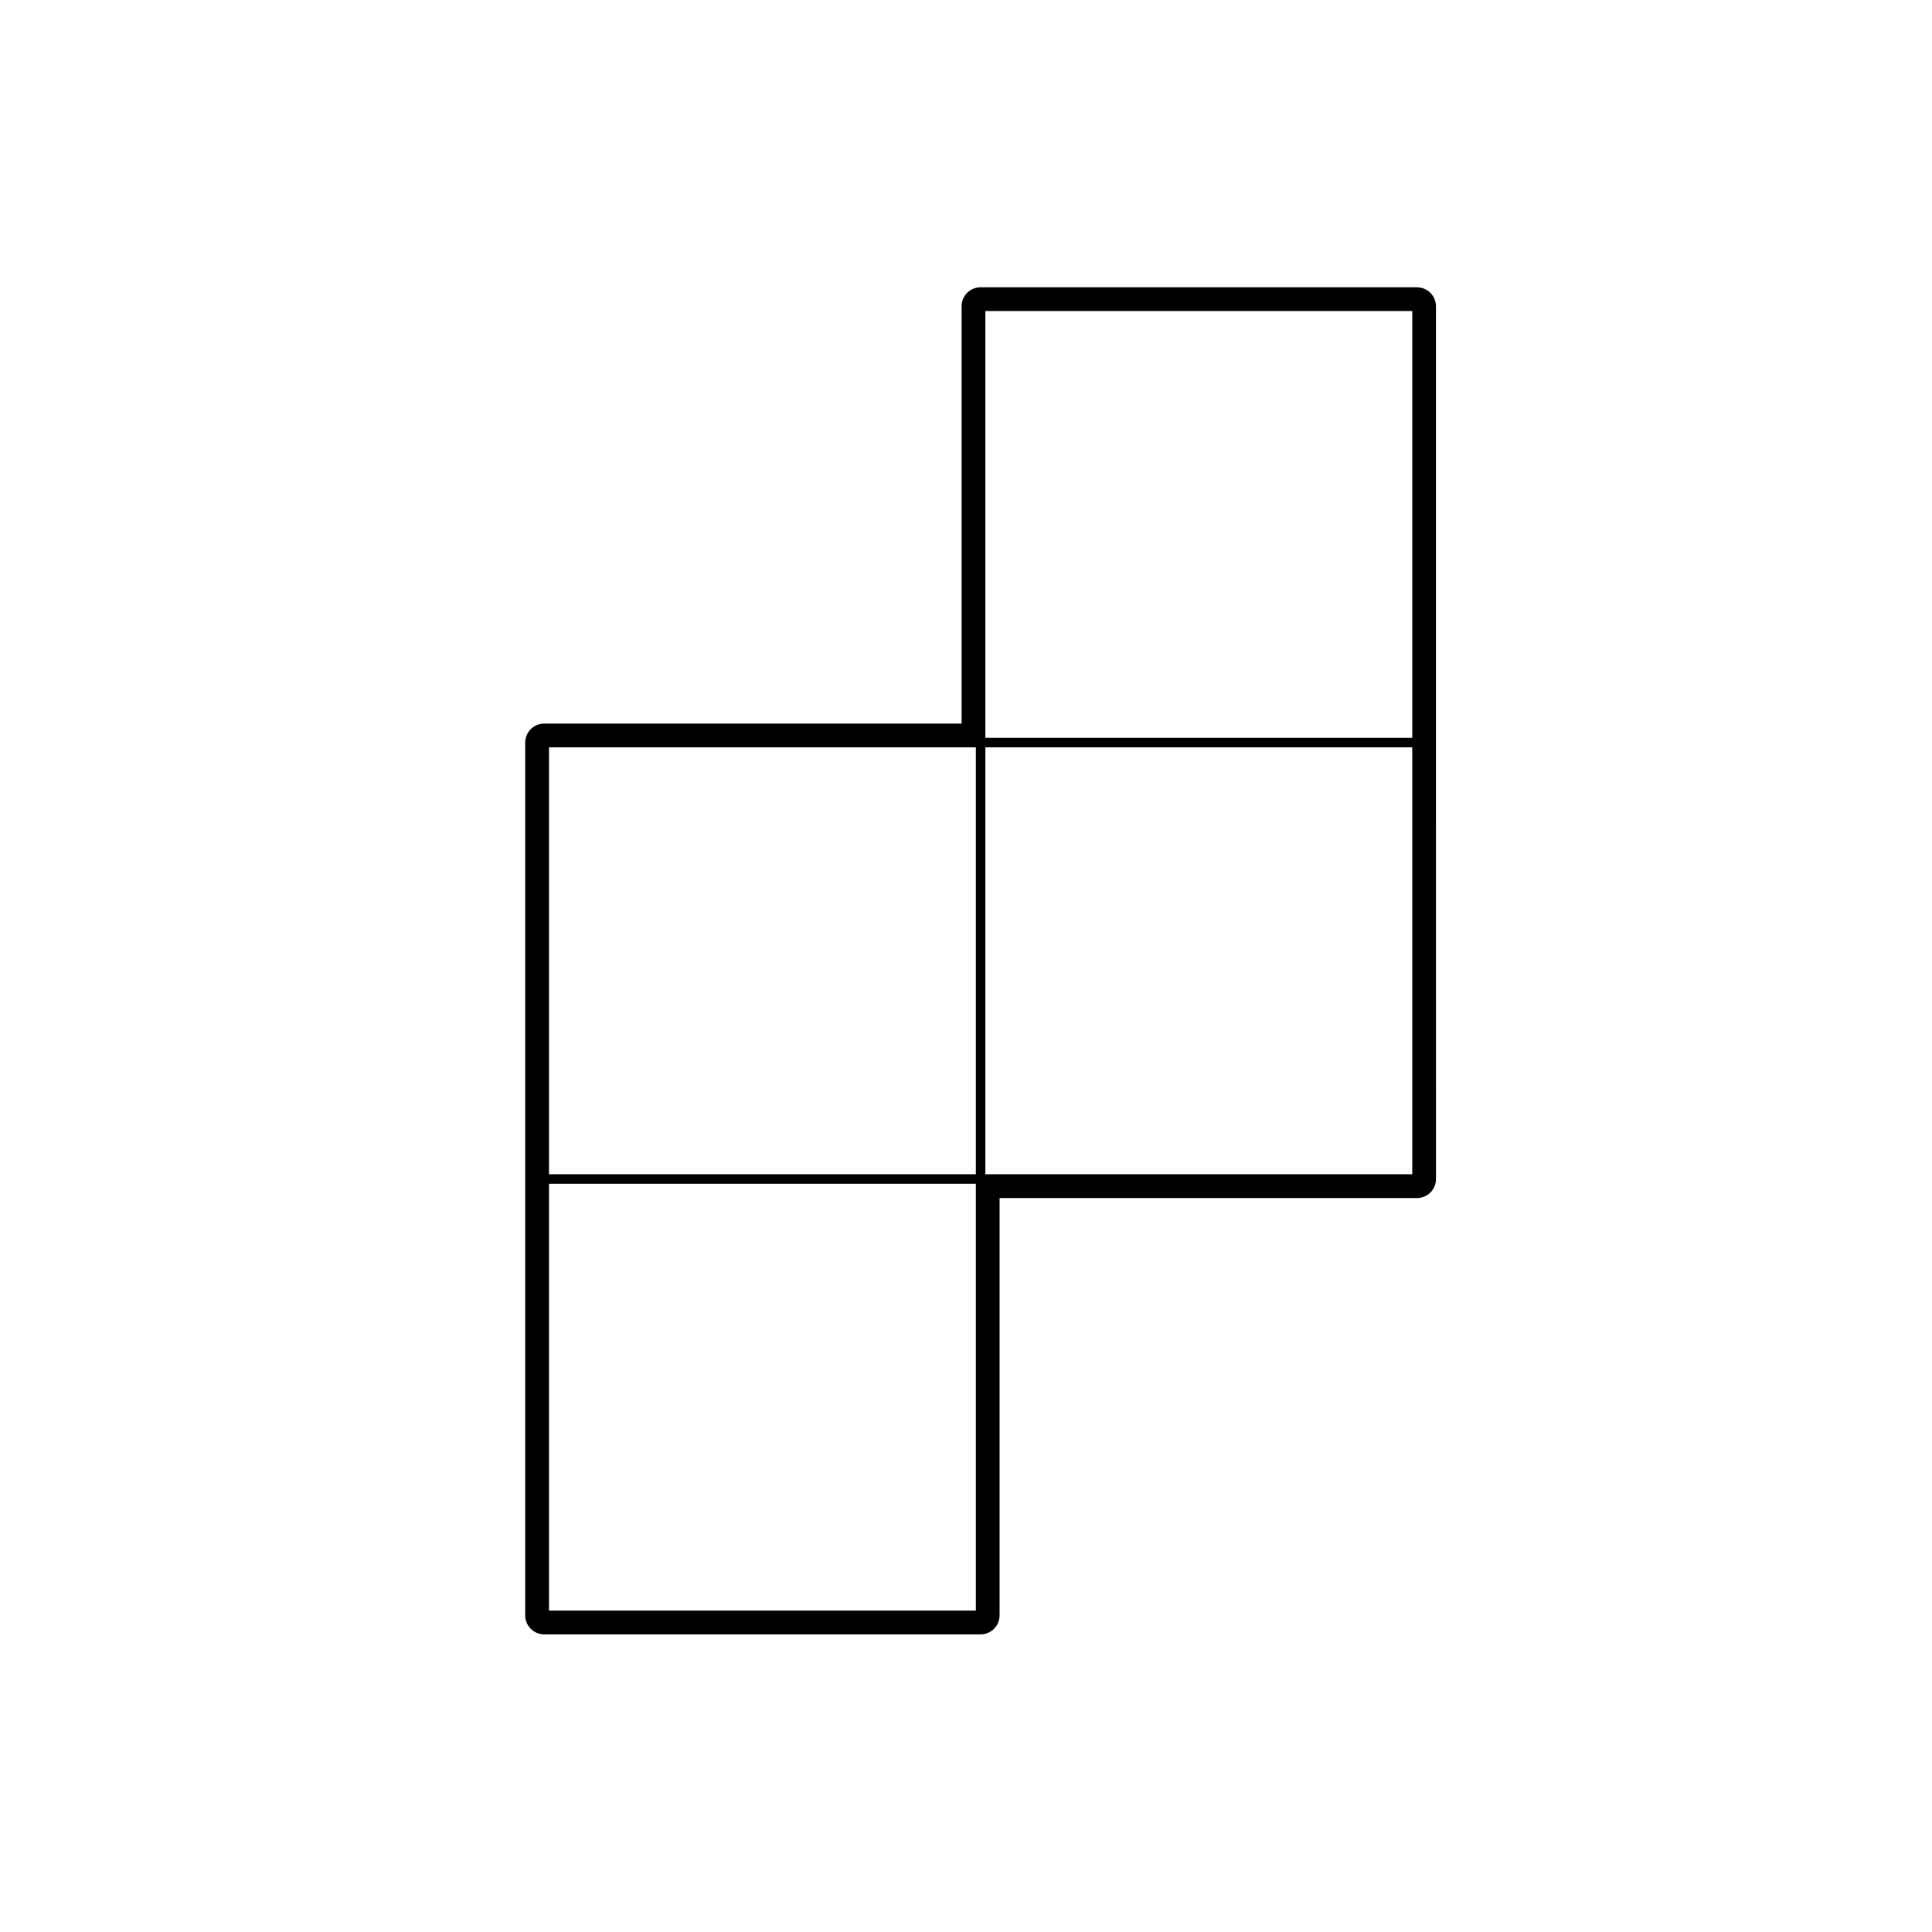 <?xml version="1.0" encoding="UTF-8"?>
<!-- Uploaded to: SVG Repo, www.svgrepo.com, Generator: SVG Repo Mixer Tools -->
<svg fill="#000000" width="800px" height="800px" version="1.1" viewBox="144 144 512 512" xmlns="http://www.w3.org/2000/svg">
 <path d="m519.52 220.13h-115.65c-2.785 0-5.039 2.254-5.039 5.039v110.59h-110.61c-2.785 0-5.039 2.254-5.039 5.039v231.29c0 2.785 2.254 5.039 5.039 5.039h115.64c2.785 0 5.039-2.254 5.039-5.039v-110.59h110.61c2.785 0 5.039-2.254 5.039-5.039l-0.004-115.66v-115.62c0.004-2.785-2.254-5.035-5.035-5.035zm-114.39 119.4v-113.11h113.13v113.11zm-115.64 115.66v-113.14h113.12v113.14zm0 2.519h113.12v113.11h-113.12zm115.64-115.66h113.13v113.14h-113.13z"/>
</svg>